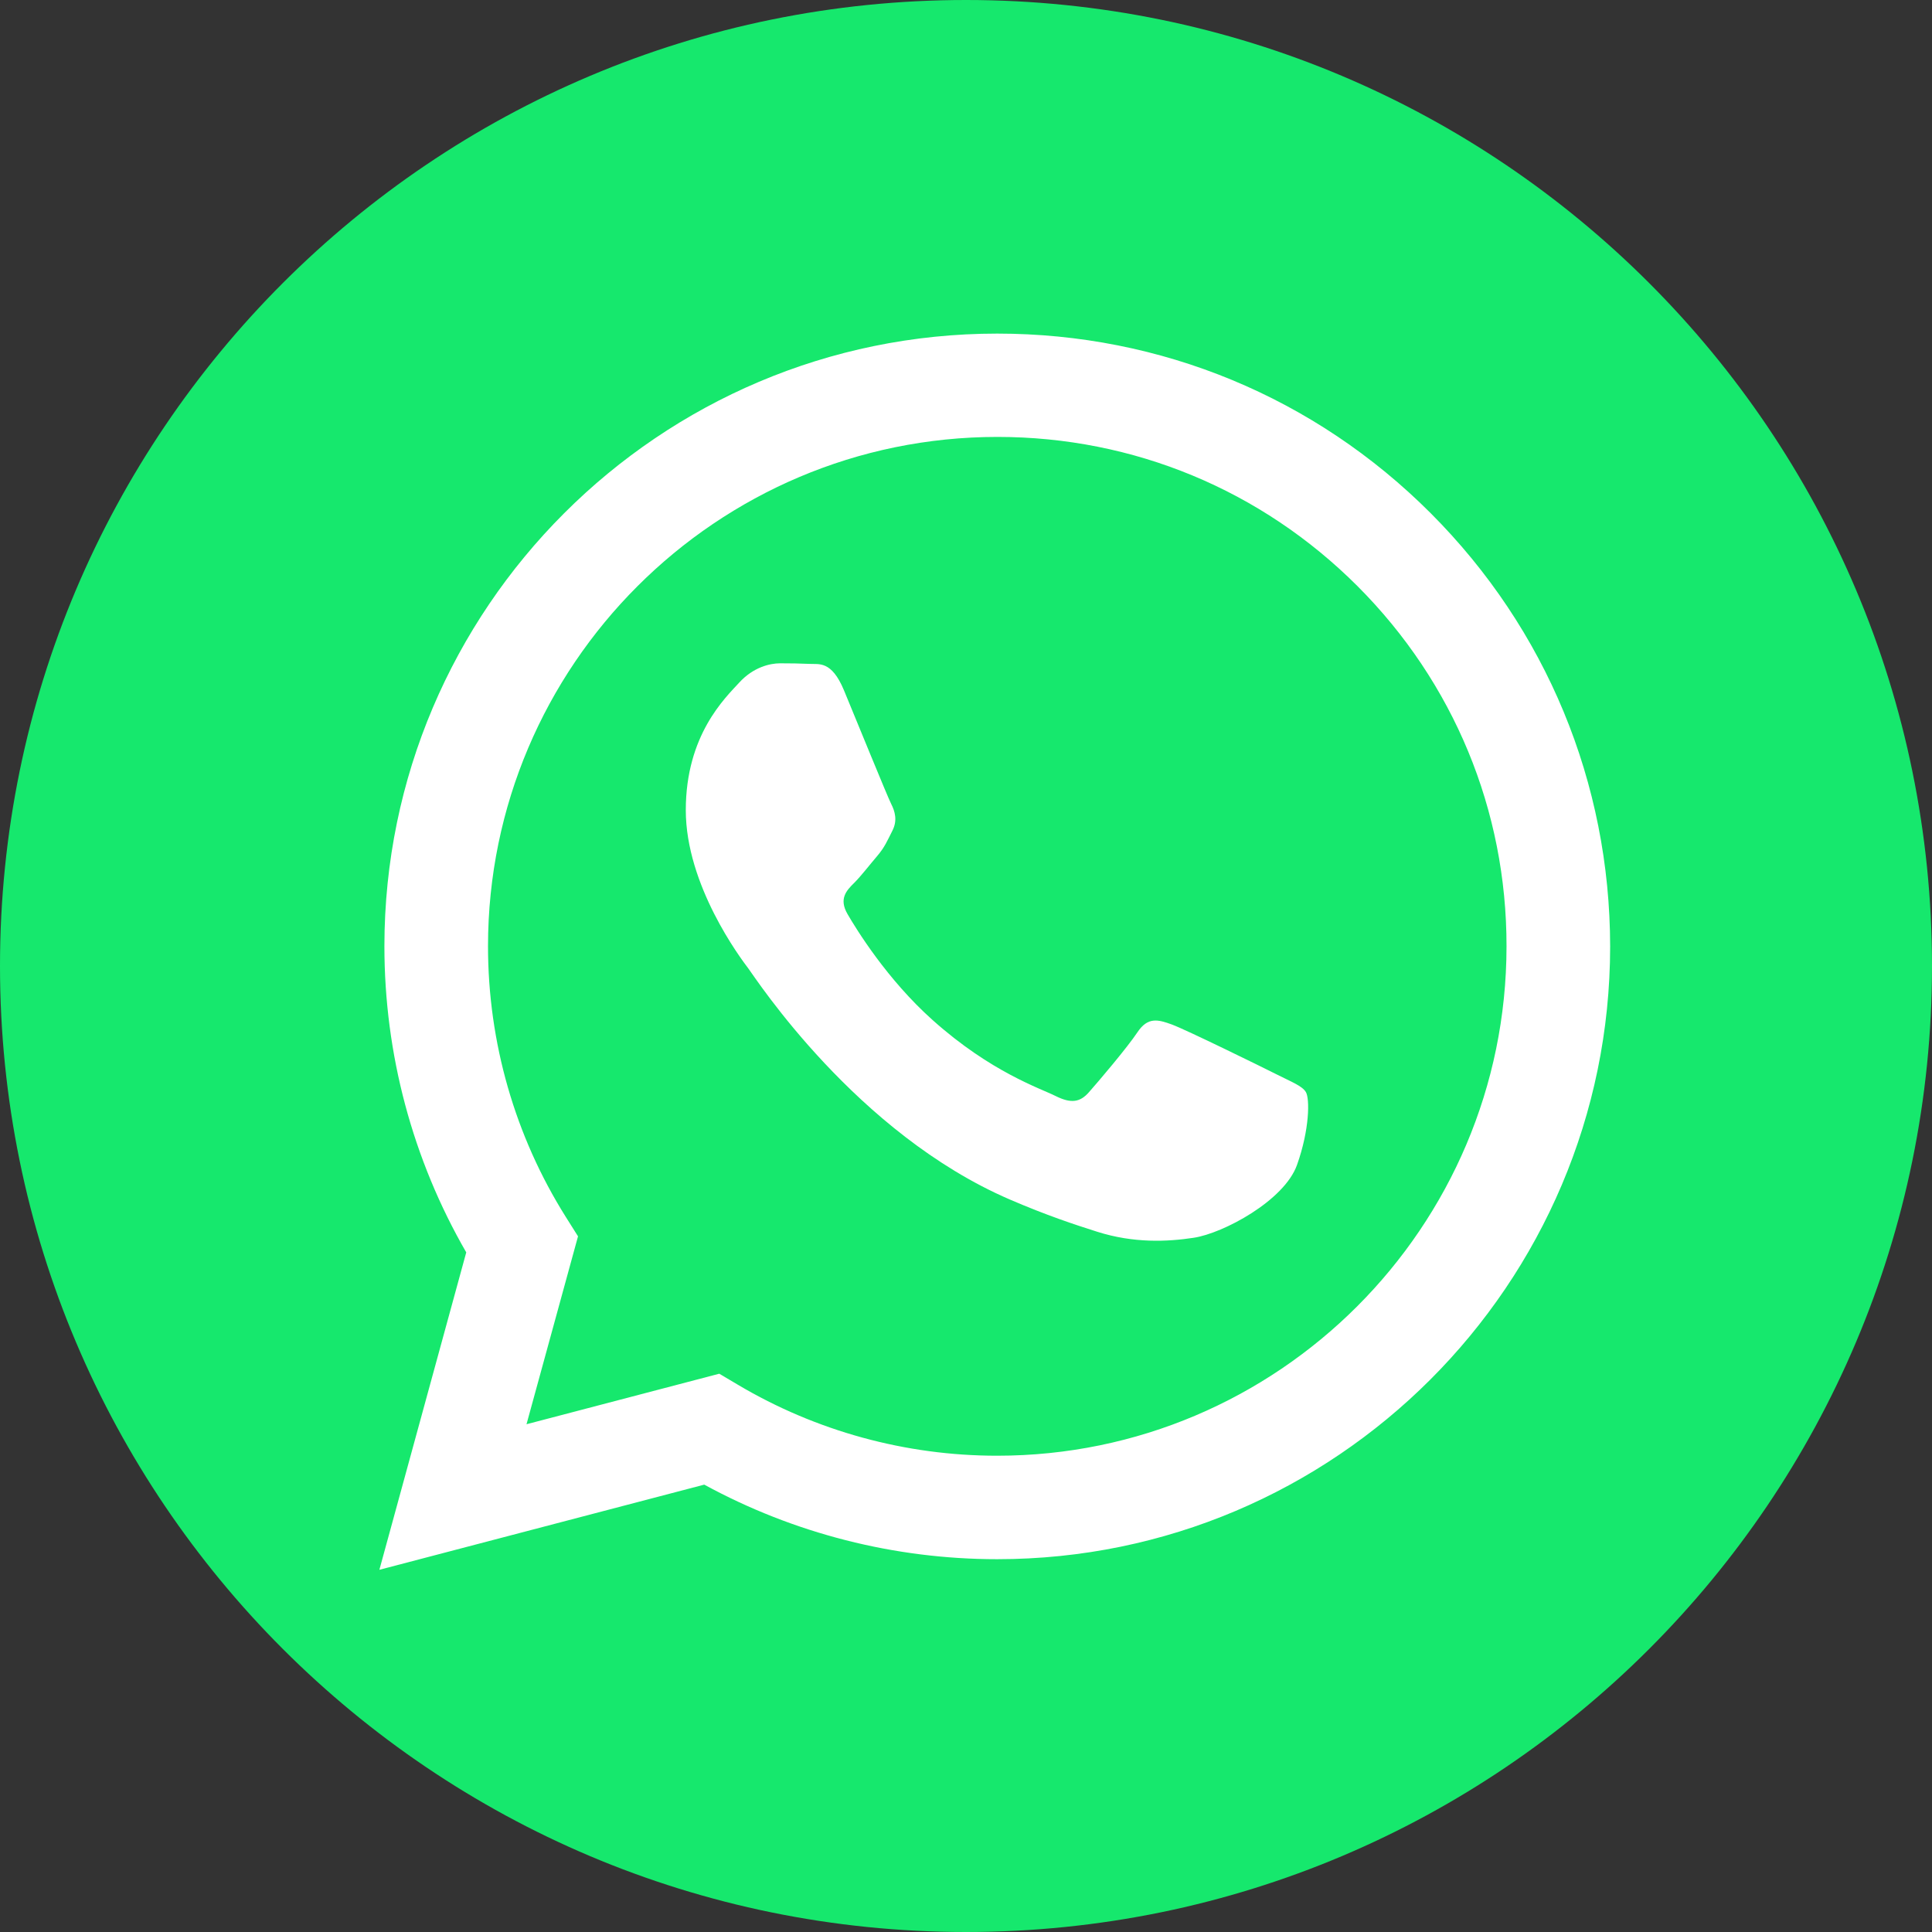 <svg
      width="106"
      height="106"
      viewBox="0 0 115 115"
      fill="none"
      xmlns="http://www.w3.org/2000/svg"
    >
      <rect x="0" y="0" width="115" height="115" fill="#333333" stroke="none"/>
      <g clip-path="url(#clip0_87_1526)">
        <path
          d="M57.5 115C89.256 115 115 89.256 115 57.5C115 25.744 89.256 0 57.5 0C25.744 0 0 25.744 0 57.5C0 89.256 25.744 115 57.5 115Z"
          fill="#16E86D"
        />
        <path
          fill-rule="evenodd"
          clip-rule="evenodd"
          d="M85.16 30.547C78.277 23.656 69.111 19.857 59.357 19.857C39.253 19.857 22.889 36.212 22.881 56.316C22.881 62.739 24.559 69.017 27.753 74.546L22.582 93.44L41.92 88.371C47.244 91.276 53.249 92.809 59.348 92.809H59.365C79.469 92.809 95.833 76.454 95.842 56.342C95.833 46.605 92.043 37.439 85.16 30.547ZM59.357 86.65H59.348C53.905 86.65 48.572 85.185 43.921 82.425L42.814 81.769L31.34 84.776L34.406 73.591L33.682 72.442C30.65 67.62 29.048 62.04 29.048 56.316C29.057 39.603 42.652 26.007 59.374 26.007C67.475 26.007 75.082 29.167 80.807 34.892C86.531 40.625 89.683 48.232 89.674 56.333C89.666 73.055 76.07 86.65 59.357 86.65ZM75.985 63.949C75.074 63.489 70.593 61.291 69.758 60.984C68.923 60.677 68.318 60.524 67.705 61.444C67.1 62.356 65.354 64.409 64.817 65.013C64.289 65.618 63.752 65.695 62.841 65.243C61.93 64.783 58.991 63.829 55.515 60.72C52.806 58.301 50.975 55.319 50.447 54.408C49.918 53.496 50.387 53.002 50.847 52.551C51.256 52.142 51.758 51.486 52.21 50.958C52.661 50.43 52.815 50.046 53.121 49.441C53.428 48.837 53.275 48.3 53.045 47.849C52.815 47.397 50.992 42.908 50.234 41.085C49.492 39.304 48.743 39.551 48.181 39.517C47.653 39.492 47.039 39.483 46.434 39.483C45.83 39.483 44.841 39.713 44.007 40.625C43.172 41.536 40.821 43.743 40.821 48.223C40.821 52.704 44.083 57.04 44.543 57.645C44.995 58.25 50.966 67.458 60.115 71.402C62.287 72.339 63.991 72.901 65.311 73.319C67.492 74.009 69.486 73.915 71.053 73.677C72.808 73.413 76.445 71.47 77.203 69.341C77.961 67.211 77.961 65.388 77.731 65.005C77.51 64.638 76.897 64.409 75.985 63.949Z"
          fill="white"
        />
      </g>
      <defs>
        <clipPath id="clip0_87_1526">
          <rect width="115" height="115" fill="white" />
        </clipPath>
      </defs>
    </svg>